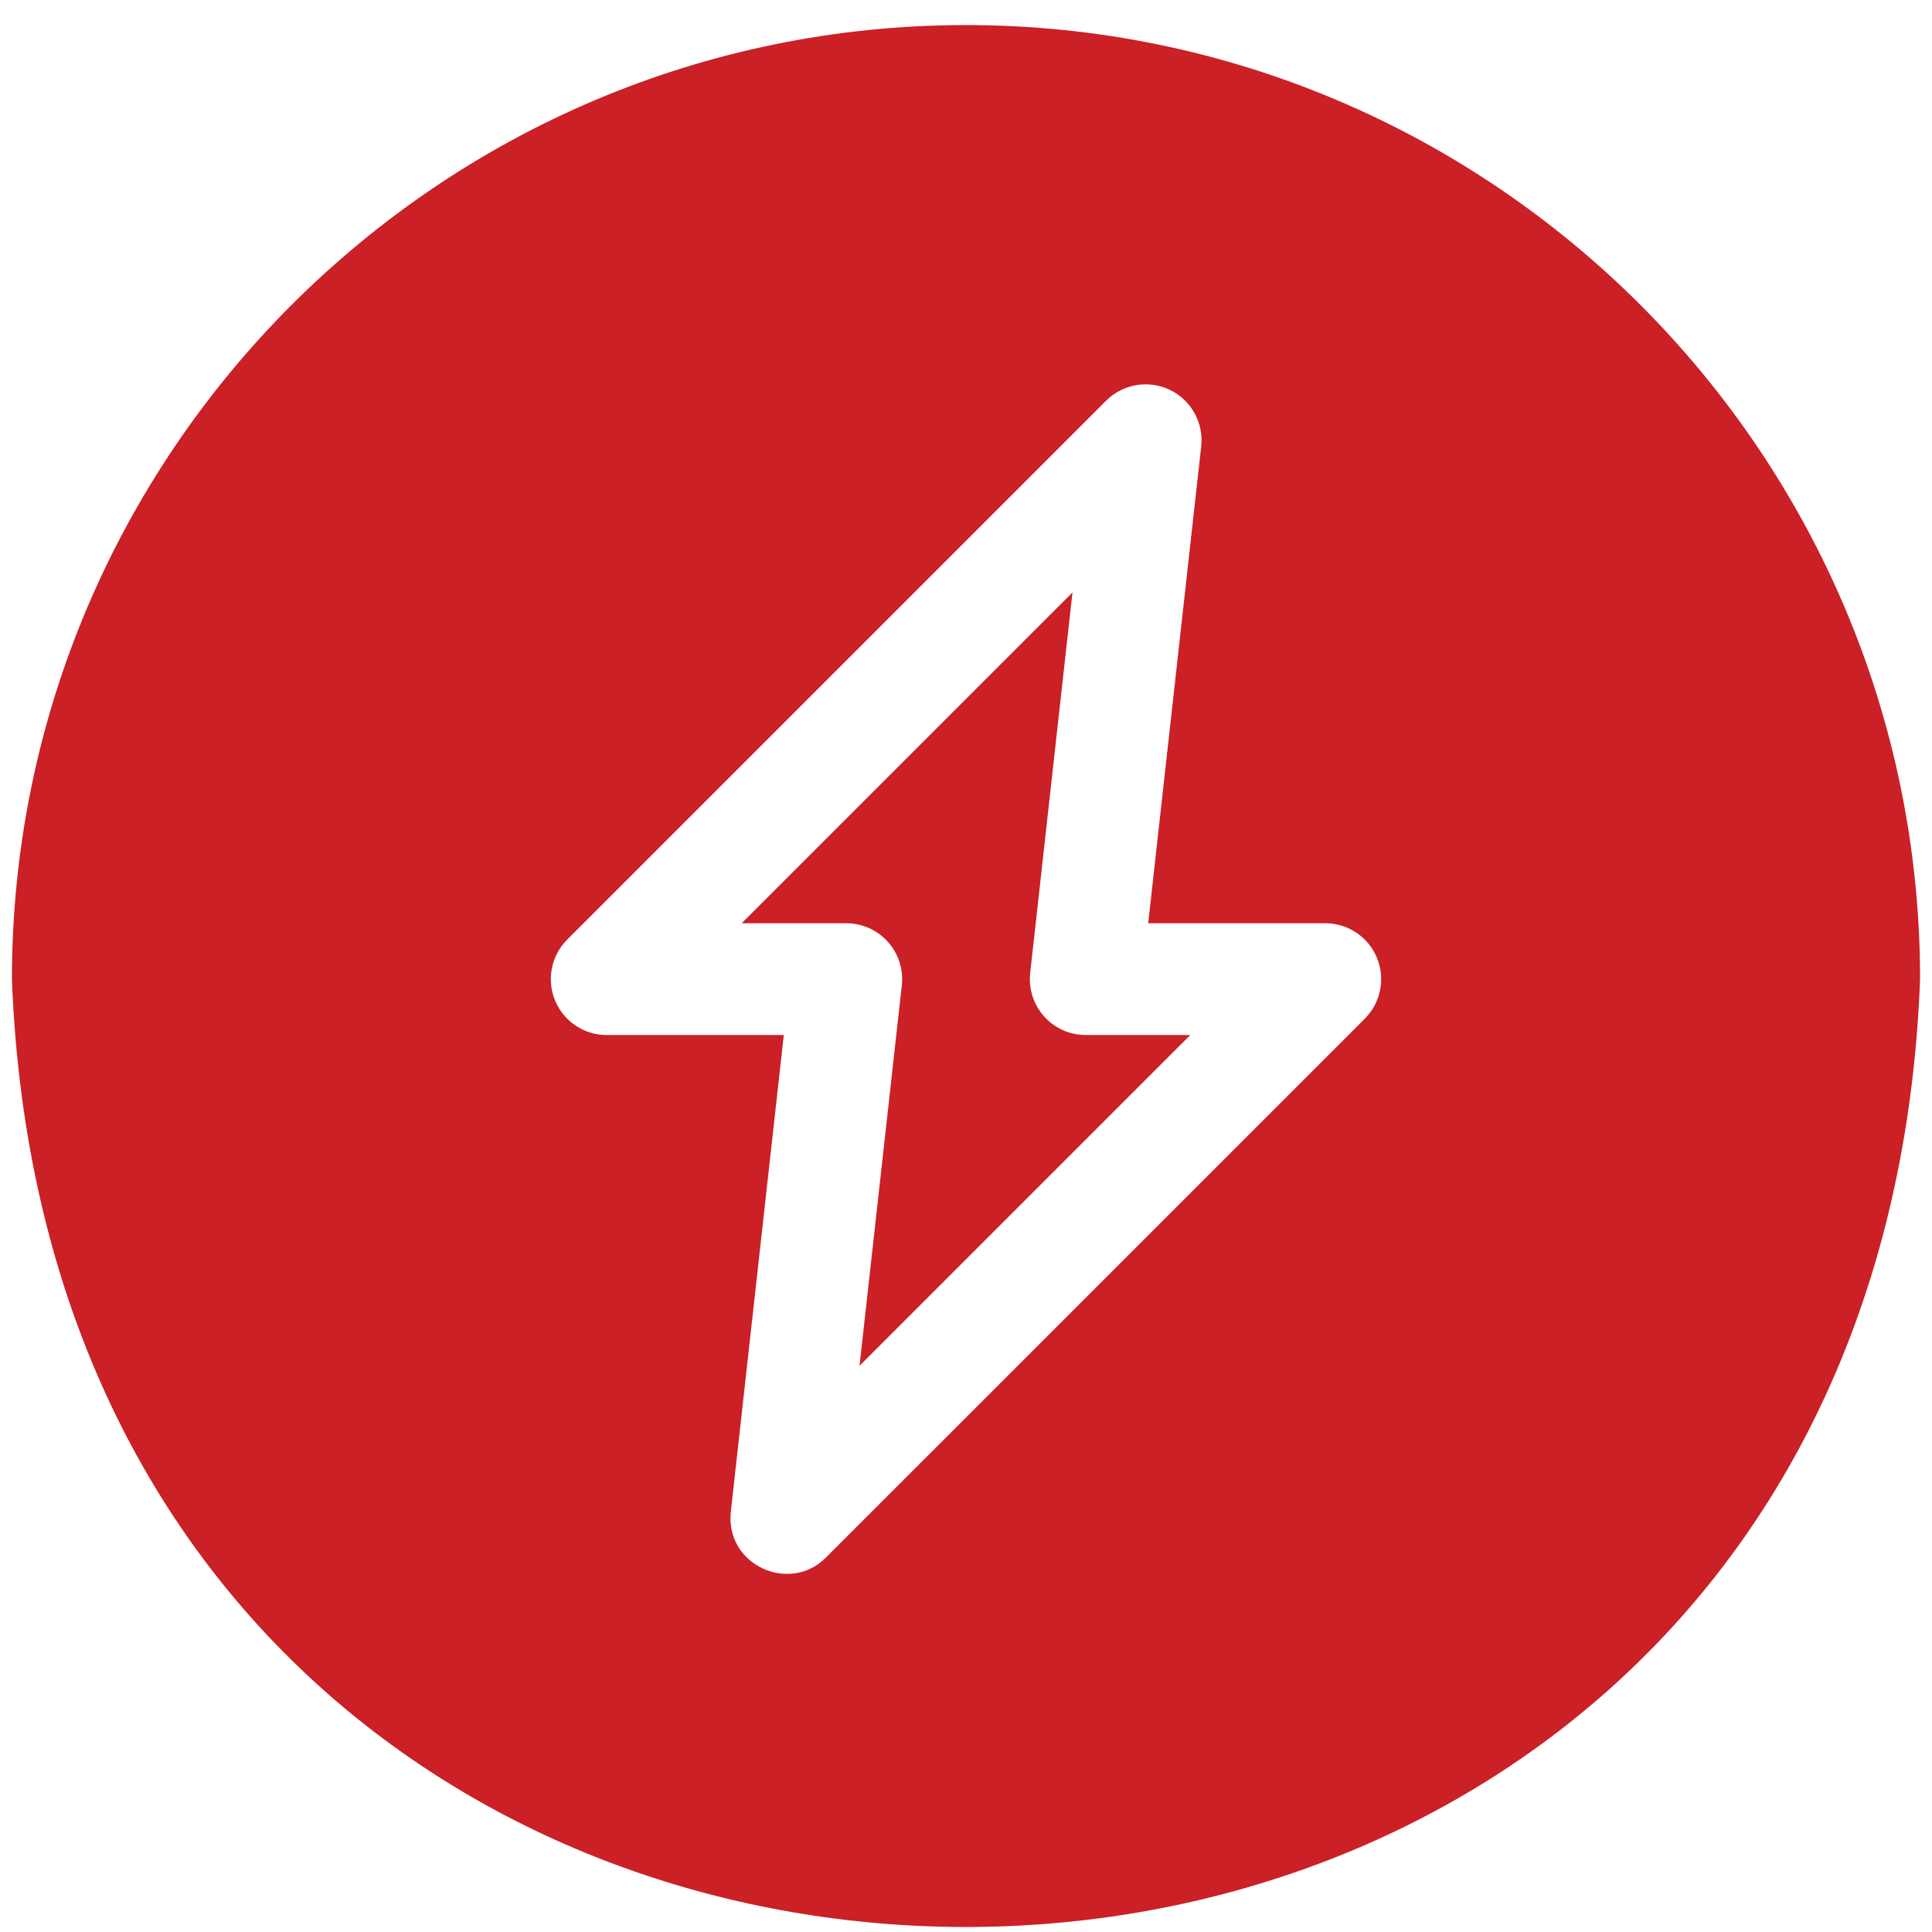 <svg xmlns="http://www.w3.org/2000/svg" fill="none" viewBox="0 0 81 81" height="81" width="81">
<g clip-path="url(#clip0_0_1923)" id="fi_6009516">
<g id="Group">
<path fill="#CA2026" d="M40.5 1.051C18.444 1.051 0.5 18.995 0.5 41.051C2.511 94.044 78.497 94.029 80.5 41.051C80.5 18.995 62.556 1.051 40.5 1.051ZM57.22 42.709L34.626 65.302C33.107 66.834 30.405 65.621 30.639 63.386L32.861 43.395H25.438C24.489 43.395 23.635 42.824 23.272 41.948C22.91 41.072 23.11 40.064 23.78 39.394L46.374 16.8C47.078 16.096 48.149 15.914 49.047 16.345C49.944 16.776 50.471 17.727 50.361 18.716L48.139 38.707H55.562C56.511 38.707 57.365 39.278 57.728 40.154C58.091 41.03 57.89 42.038 57.22 42.709Z" id="Vector"></path>
<path fill="#CA2026" d="M43.775 42.614C43.33 42.117 43.118 41.455 43.191 40.792L44.964 24.839L31.096 38.708H35.479C36.146 38.708 36.781 38.991 37.225 39.488C37.67 39.985 37.882 40.648 37.809 41.31L36.036 57.263L49.904 43.395H45.521C44.854 43.395 44.219 43.111 43.775 42.614Z" id="Vector_2"></path>
</g>
</g>
<defs>
<clipPath id="clip0_0_1923">
<rect transform="translate(0.5 0.92)" fill="white" height="80" width="80"></rect>
</clipPath>
</defs>
</svg>
